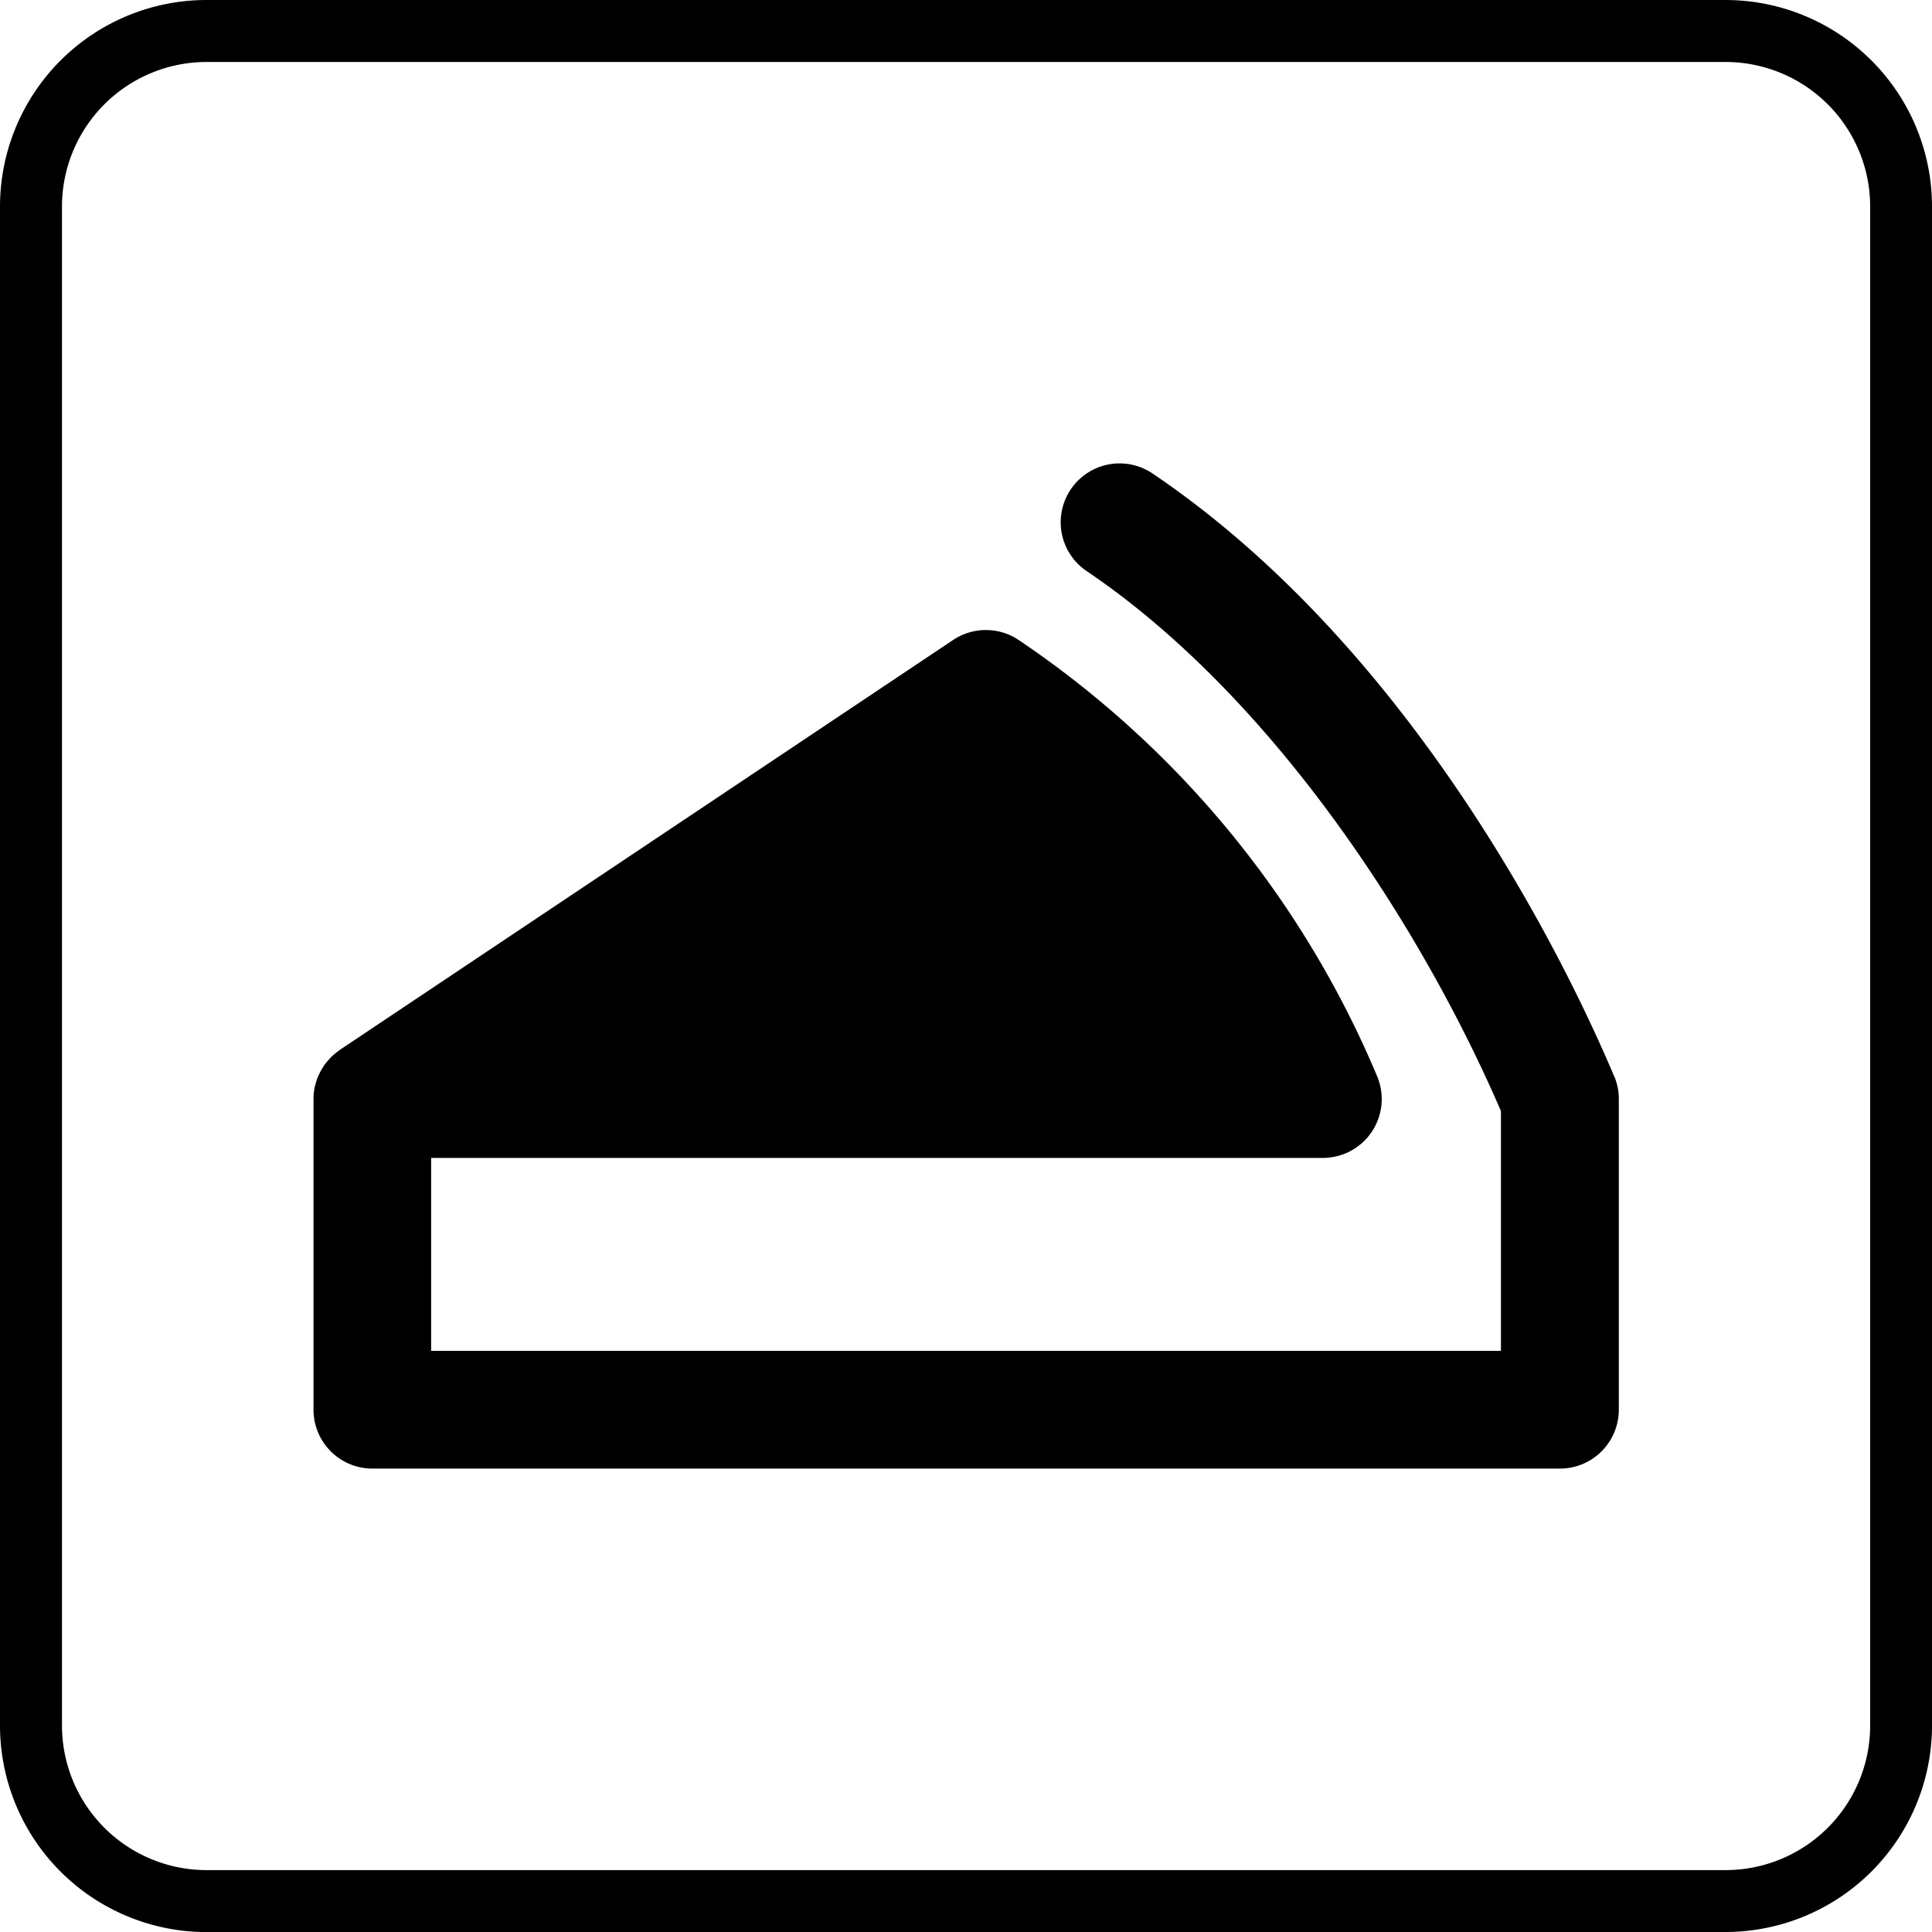 <?xml version="1.0" encoding="UTF-8"?>
<svg xmlns="http://www.w3.org/2000/svg" xmlns:xlink="http://www.w3.org/1999/xlink" id="Groupe_2" data-name="Groupe 2" width="112.206" height="112.206" viewBox="0 0 112.206 112.206">
  <defs>
    <clipPath id="clip-path">
      <rect id="Rectangle_1" data-name="Rectangle 1" width="112.206" height="112.206" transform="translate(0 0)" fill="none"></rect>
    </clipPath>
  </defs>
  <g id="Groupe_1" data-name="Groupe 1" clip-path="url(#clip-path)">
    <path id="Tracé_1" data-name="Tracé 1" d="M93.742,62.5c-2.329-5.534-11.136-24.418-26.805-35a3.419,3.419,0,0,0-3.829,5.666c10.984,7.421,19.569,20.938,24.063,31.36V78.455H25.039V67.249H76.828a3.419,3.419,0,0,0,3.152-4.744A57.271,57.271,0,0,0,59.172,37.177a3.419,3.419,0,0,0-3.815-.01L19.719,60.986l0,.005c-.02.012-.036.031-.056.043a3.439,3.439,0,0,0-.419.346c-.045.044-.084.092-.126.138a3.565,3.565,0,0,0-.269.325c-.044.06-.082.122-.121.184a3.918,3.918,0,0,0-.189.349c-.032.067-.063.134-.091.2a3.392,3.392,0,0,0-.138.443c-.012.049-.03.093-.038.142a3.62,3.62,0,0,0-.064.626c0,.012,0,.025,0,.037V81.873a3.419,3.419,0,0,0,3.419,3.419h68.97a3.42,3.42,0,0,0,3.42-3.419V63.829a3.4,3.4,0,0,0-.266-1.325" fill="currentColor"></path>
    <path id="Tracé_2" data-name="Tracé 2" d="M11.99,3.6A8.4,8.4,0,0,0,3.6,11.989v88.227a8.4,8.4,0,0,0,8.394,8.395h88.227a8.4,8.4,0,0,0,8.394-8.395V11.989A8.4,8.4,0,0,0,100.217,3.6Zm88.227,108.611H11.99A12,12,0,0,1,0,100.216V11.989A12,12,0,0,1,11.99,0h88.227a12,12,0,0,1,11.99,11.989v88.227a12,12,0,0,1-11.99,11.99" fill="currentColor"></path>
  </g>
</svg>

